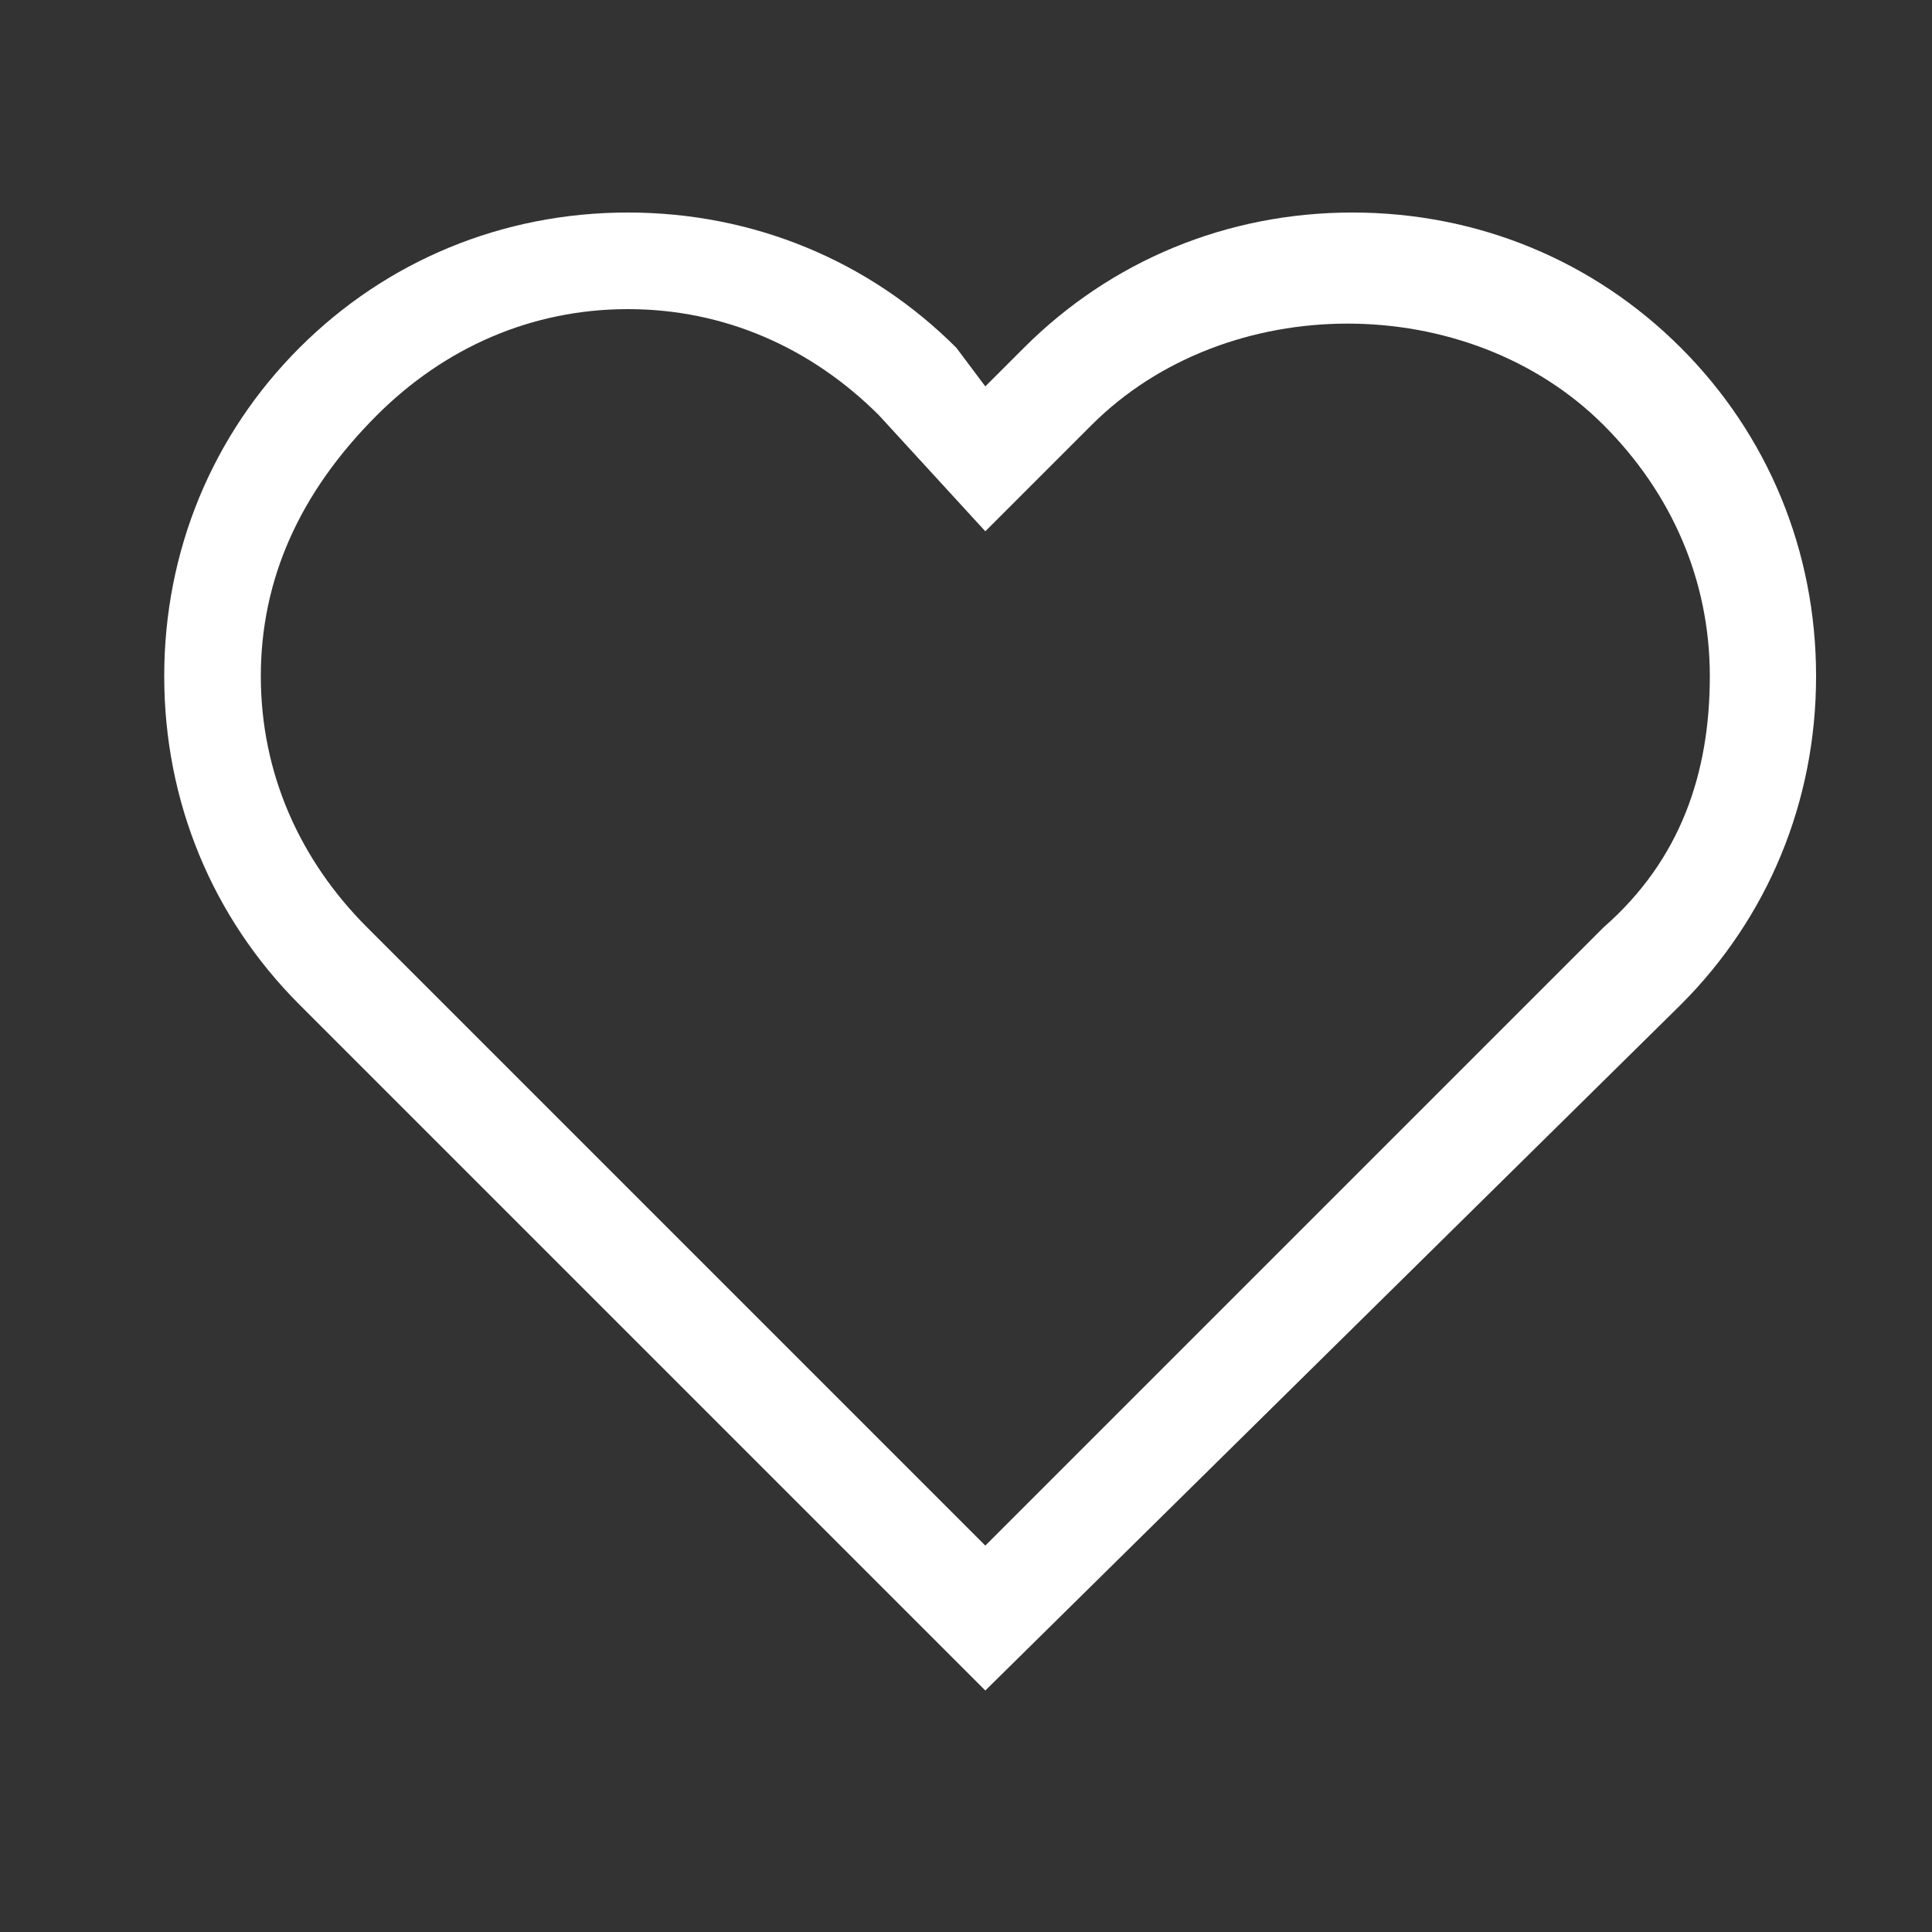<?xml version="1.0" encoding="utf-8"?>
<!-- Generator: Adobe Illustrator 23.0.4, SVG Export Plug-In . SVG Version: 6.00 Build 0)  -->
<svg version="1.1" id="レイヤー_1" xmlns="http://www.w3.org/2000/svg" xmlns:xlink="http://www.w3.org/1999/xlink" x="0px"
	 y="0px" viewBox="0 0 20 20" style="enable-background:new 0 0 20 20;" xml:space="preserve">
<rect x="0" y="0" width="20" height="20" fill="#333333" stroke="none"/>
<style type="text/css">
	.st0{fill:#FFFFFF;}
</style>
<g>
	<path class="st0" d="M10.2,17.5l-7.1-7.1C2.2,9.5,1.7,8.3,1.7,7c0-1.3,0.5-2.5,1.4-3.4C4,2.7,5.2,2.2,6.5,2.2s2.5,0.5,3.4,1.4
		L10.2,4l0.4-0.4c0.9-0.9,2.1-1.4,3.4-1.4c1.3,0,2.5,0.5,3.4,1.4l0,0c0.9,0.9,1.4,2.1,1.4,3.4c0,1.3-0.5,2.5-1.4,3.4L10.2,17.5z
		 M6.5,3.2c-1,0-1.9,0.4-2.6,1.1C3.1,5.1,2.7,6,2.7,7c0,1,0.4,1.9,1.1,2.6l6.4,6.4l6.4-6.4C17.4,8.9,17.7,8,17.7,7
		c0-1-0.4-1.9-1.1-2.6l0,0c-1.4-1.4-3.9-1.4-5.3,0l-1.1,1.1L9.1,4.3C8.4,3.6,7.5,3.2,6.5,3.2z"/>
</g>
</svg>
